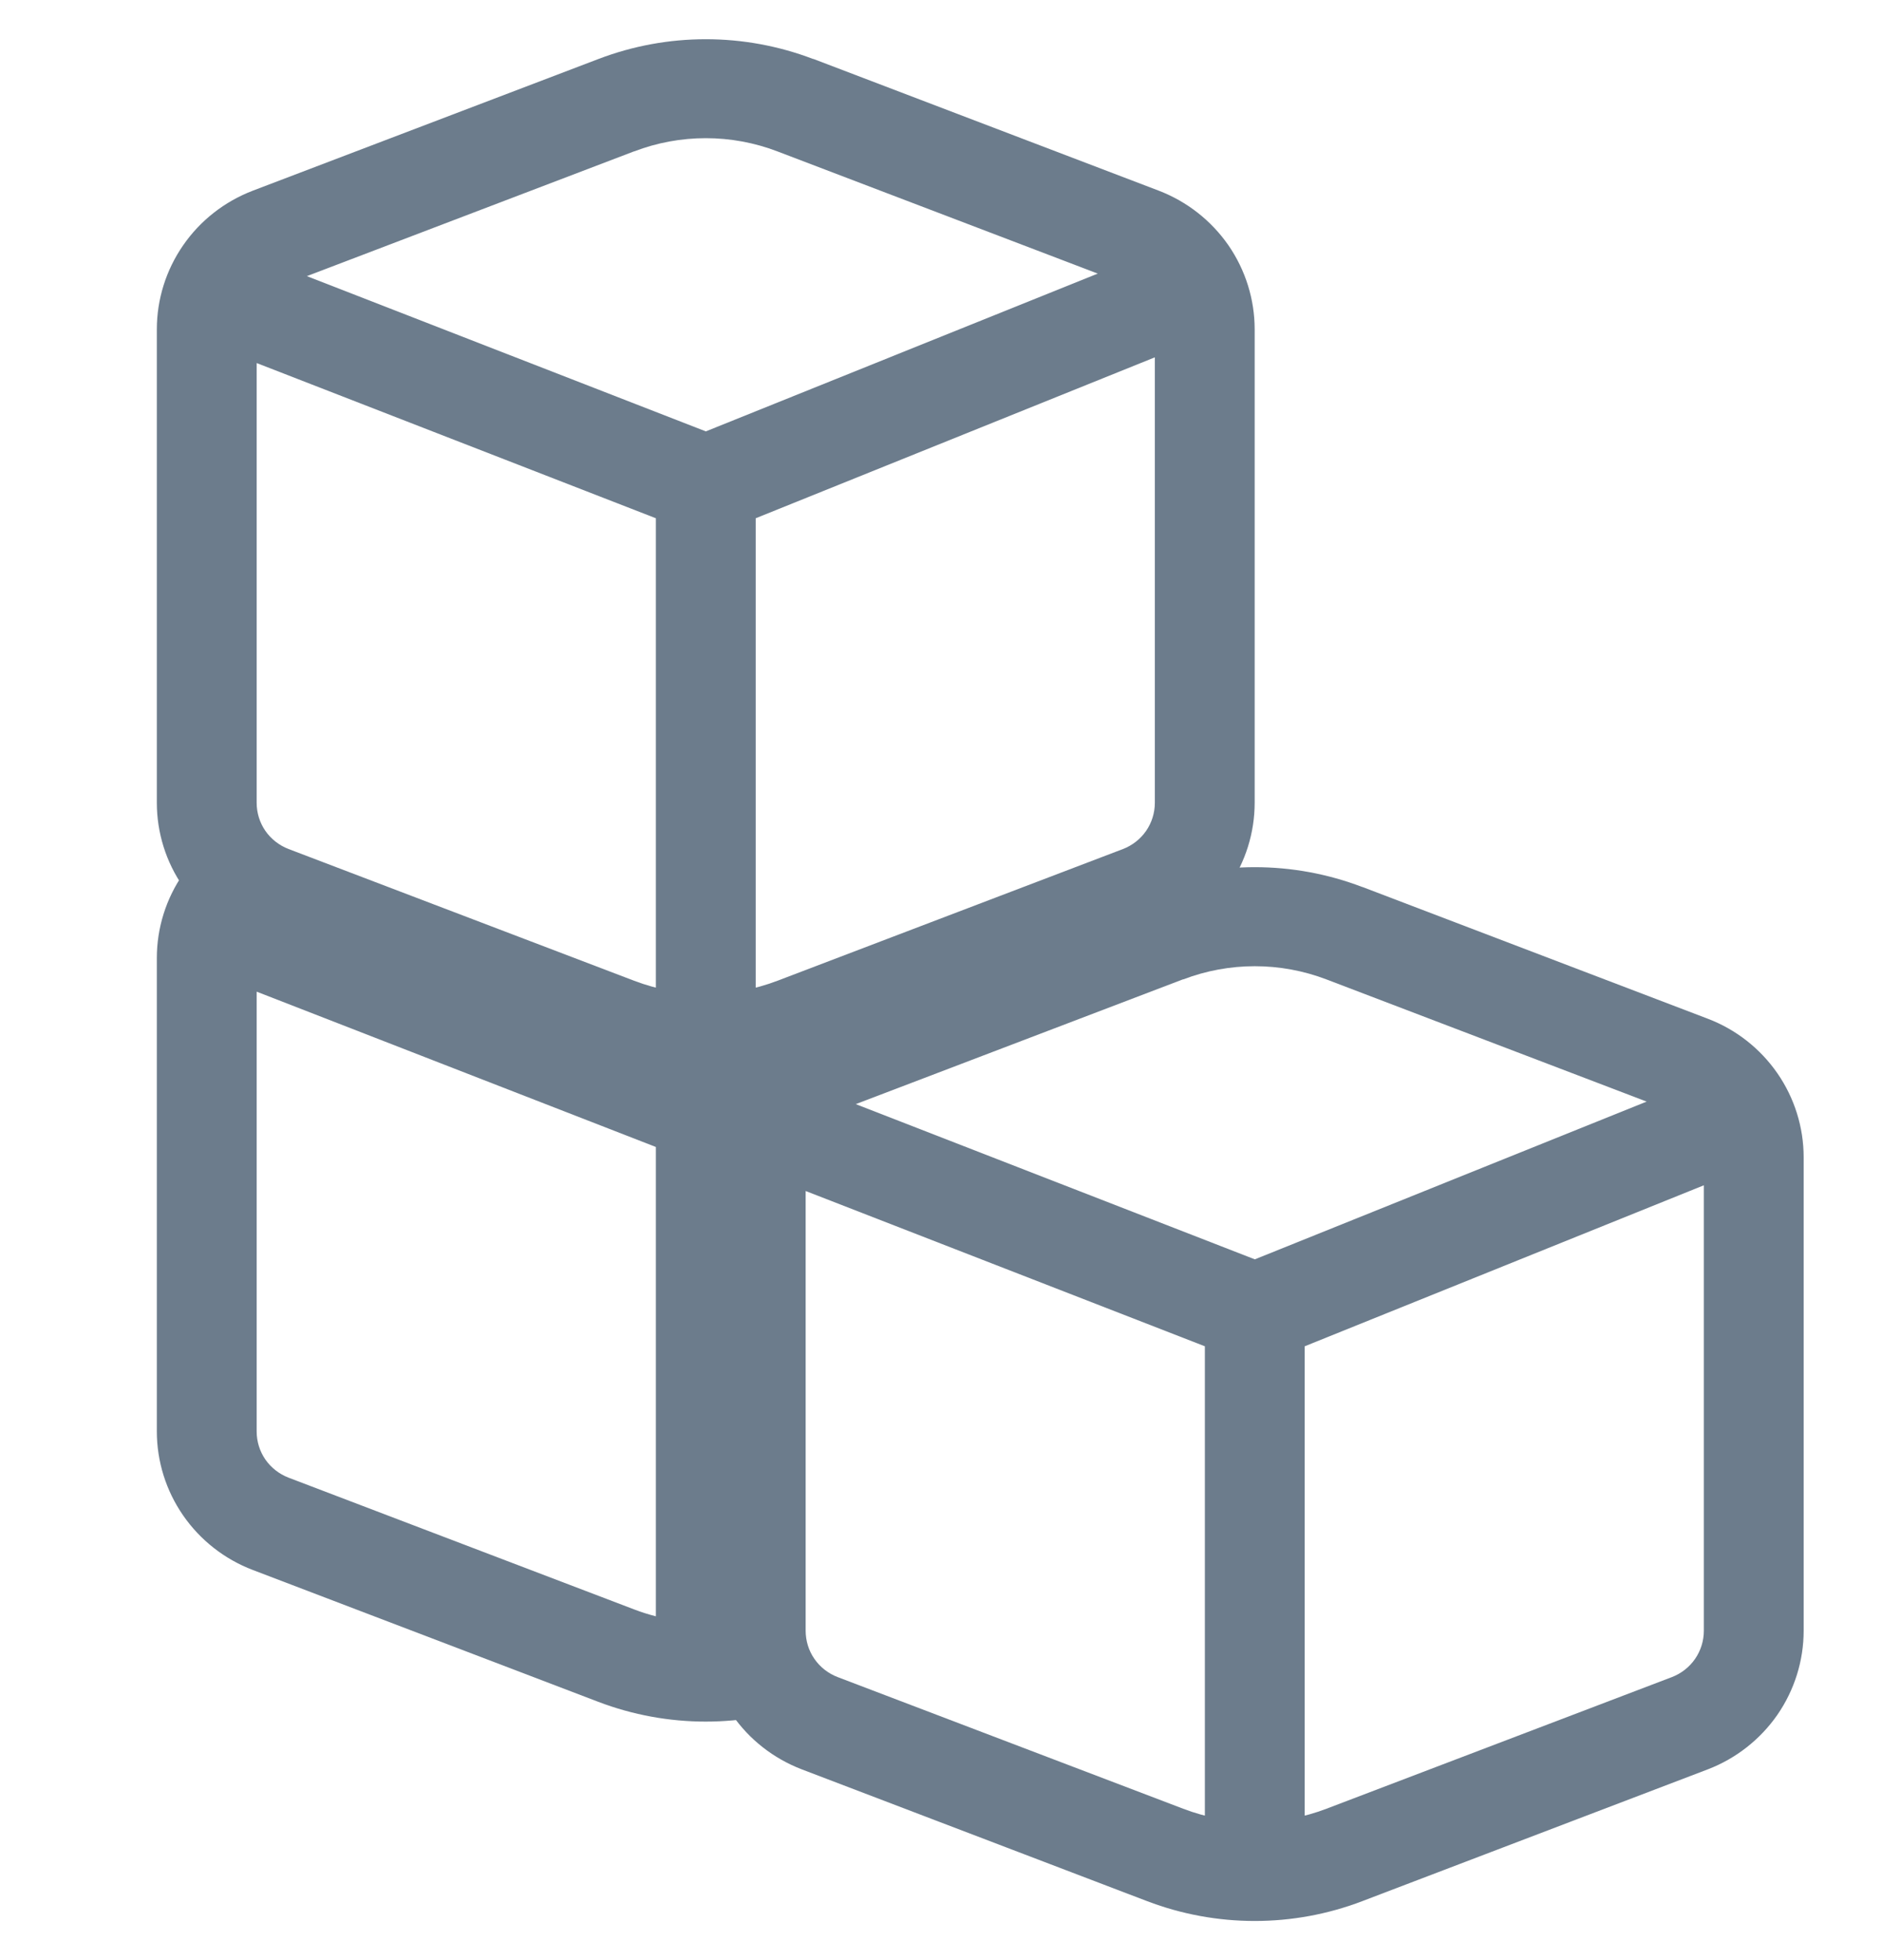 <svg width="24" height="25" viewBox="0 0 24 25" fill="none" xmlns="http://www.w3.org/2000/svg">
<g clip-path="url(#clip0_1013_15055)">
<path fill-rule="evenodd" clip-rule="evenodd" d="M9.001 13.52L3.459 11.363C3.353 11.323 3.239 11.312 3.128 11.329C3.048 11.297 2.966 11.253 2.887 11.21C2.662 11.09 2.452 10.978 2.336 11.146C2.117 11.462 2 11.836 2 12.219V18.256C2 18.639 2.117 19.013 2.336 19.329C2.554 19.644 2.864 19.887 3.224 20.024L7.628 21.705C8.511 22.042 9.489 22.042 10.371 21.705L9.914 20.527C9.823 20.562 9.731 20.591 9.637 20.615V14.629C9.637 14.629 9.702 14.212 9.637 13.986C9.542 13.653 9.001 13.52 9.001 13.52ZM8.087 20.527L3.681 18.847C3.561 18.801 3.457 18.72 3.384 18.615C3.311 18.509 3.273 18.384 3.273 18.256V12.648L8.364 14.629V20.615C8.27 20.591 8.178 20.562 8.087 20.527Z" fill="#6C7C8C"/>
<path d="M22.149 14.281C22.088 14.124 21.968 13.998 21.814 13.931C21.659 13.863 21.484 13.858 21.327 13.918L16.002 16.062L10.46 13.906C10.303 13.846 10.127 13.85 9.973 13.918C9.819 13.986 9.698 14.113 9.637 14.269C9.577 14.425 9.581 14.599 9.65 14.752C9.719 14.905 9.846 15.025 10.003 15.085L15.365 17.171V23.529C15.365 23.696 15.432 23.857 15.552 23.976C15.671 24.094 15.833 24.16 16.002 24.16C16.17 24.16 16.332 24.094 16.452 23.976C16.571 23.857 16.638 23.696 16.638 23.529V17.171L21.784 15.095C21.941 15.035 22.068 14.915 22.137 14.762C22.205 14.609 22.21 14.436 22.149 14.279V14.281ZM17.372 11.313C16.49 10.976 15.513 10.976 14.631 11.313L10.225 12.993C9.865 13.13 9.555 13.373 9.337 13.688C9.118 14.004 9.001 14.378 9.001 14.761V20.798C9.001 21.181 9.118 21.555 9.337 21.871C9.555 22.187 9.865 22.429 10.225 22.567L14.629 24.248C15.512 24.585 16.49 24.585 17.372 24.248L21.778 22.567C22.138 22.429 22.447 22.186 22.666 21.871C22.884 21.555 23.001 21.181 23.001 20.798V14.761C23.001 14.378 22.884 14.004 22.666 13.689C22.447 13.373 22.138 13.13 21.778 12.993L17.372 11.312V11.313ZM15.088 12.492C15.676 12.267 16.327 12.267 16.916 12.492L21.321 14.173C21.441 14.219 21.544 14.3 21.617 14.405C21.689 14.51 21.728 14.635 21.728 14.762V20.8C21.728 20.927 21.689 21.052 21.617 21.157C21.544 21.263 21.441 21.344 21.321 21.39L16.916 23.069C16.327 23.294 15.676 23.294 15.088 23.069L10.682 21.39C10.562 21.344 10.458 21.263 10.385 21.157C10.312 21.052 10.274 20.926 10.274 20.798V14.761C10.274 14.633 10.312 14.509 10.385 14.404C10.458 14.298 10.561 14.217 10.681 14.171L15.088 12.49V12.492Z" fill="#6C7C8C"/>
<path d="M15.148 3.72C15.087 3.564 14.967 3.438 14.813 3.37C14.658 3.302 14.483 3.298 14.326 3.358L9.001 5.502L3.459 3.345C3.302 3.285 3.126 3.29 2.972 3.358C2.818 3.426 2.697 3.552 2.636 3.708C2.576 3.865 2.58 4.039 2.649 4.192C2.718 4.345 2.845 4.465 3.002 4.525L8.364 6.61V12.968C8.364 13.136 8.431 13.296 8.551 13.415C8.67 13.533 8.832 13.6 9.001 13.6C9.169 13.6 9.331 13.533 9.451 13.415C9.57 13.296 9.637 13.136 9.637 12.968V6.61L14.783 4.535C14.94 4.475 15.067 4.355 15.136 4.202C15.204 4.049 15.209 3.875 15.148 3.719V3.72ZM10.371 0.753C9.489 0.416 8.512 0.416 7.63 0.753L3.224 2.432C2.864 2.57 2.554 2.812 2.336 3.128C2.117 3.444 2 3.818 2 4.201V10.238C2 10.621 2.117 10.995 2.336 11.31C2.554 11.626 2.864 11.869 3.224 12.006L7.628 13.687C8.511 14.024 9.489 14.024 10.371 13.687L14.777 12.006C15.137 11.868 15.446 11.626 15.665 11.31C15.883 10.995 16 10.621 16 10.238V4.201C16 3.818 15.883 3.444 15.665 3.128C15.446 2.813 15.137 2.57 14.777 2.432L10.371 0.751V0.753ZM8.087 1.931C8.675 1.706 9.326 1.706 9.914 1.931L14.32 3.612C14.44 3.658 14.543 3.739 14.616 3.844C14.688 3.95 14.727 4.074 14.727 4.202V10.239C14.727 10.367 14.688 10.492 14.616 10.597C14.543 10.702 14.44 10.783 14.32 10.829L9.914 12.509C9.326 12.733 8.675 12.733 8.087 12.509L3.681 10.829C3.561 10.783 3.457 10.702 3.384 10.597C3.311 10.491 3.273 10.366 3.273 10.238V4.201C3.273 4.073 3.312 3.948 3.384 3.843C3.457 3.738 3.56 3.657 3.68 3.611L8.087 1.93V1.931Z" fill="#6C7C8C"/>
</g>
<defs>
<clipPath id="clip0_1013_15055">
<rect width="24" height="24" fill="white" transform="translate(0 0.5)"/>
</clipPath>
</defs>
</svg>

